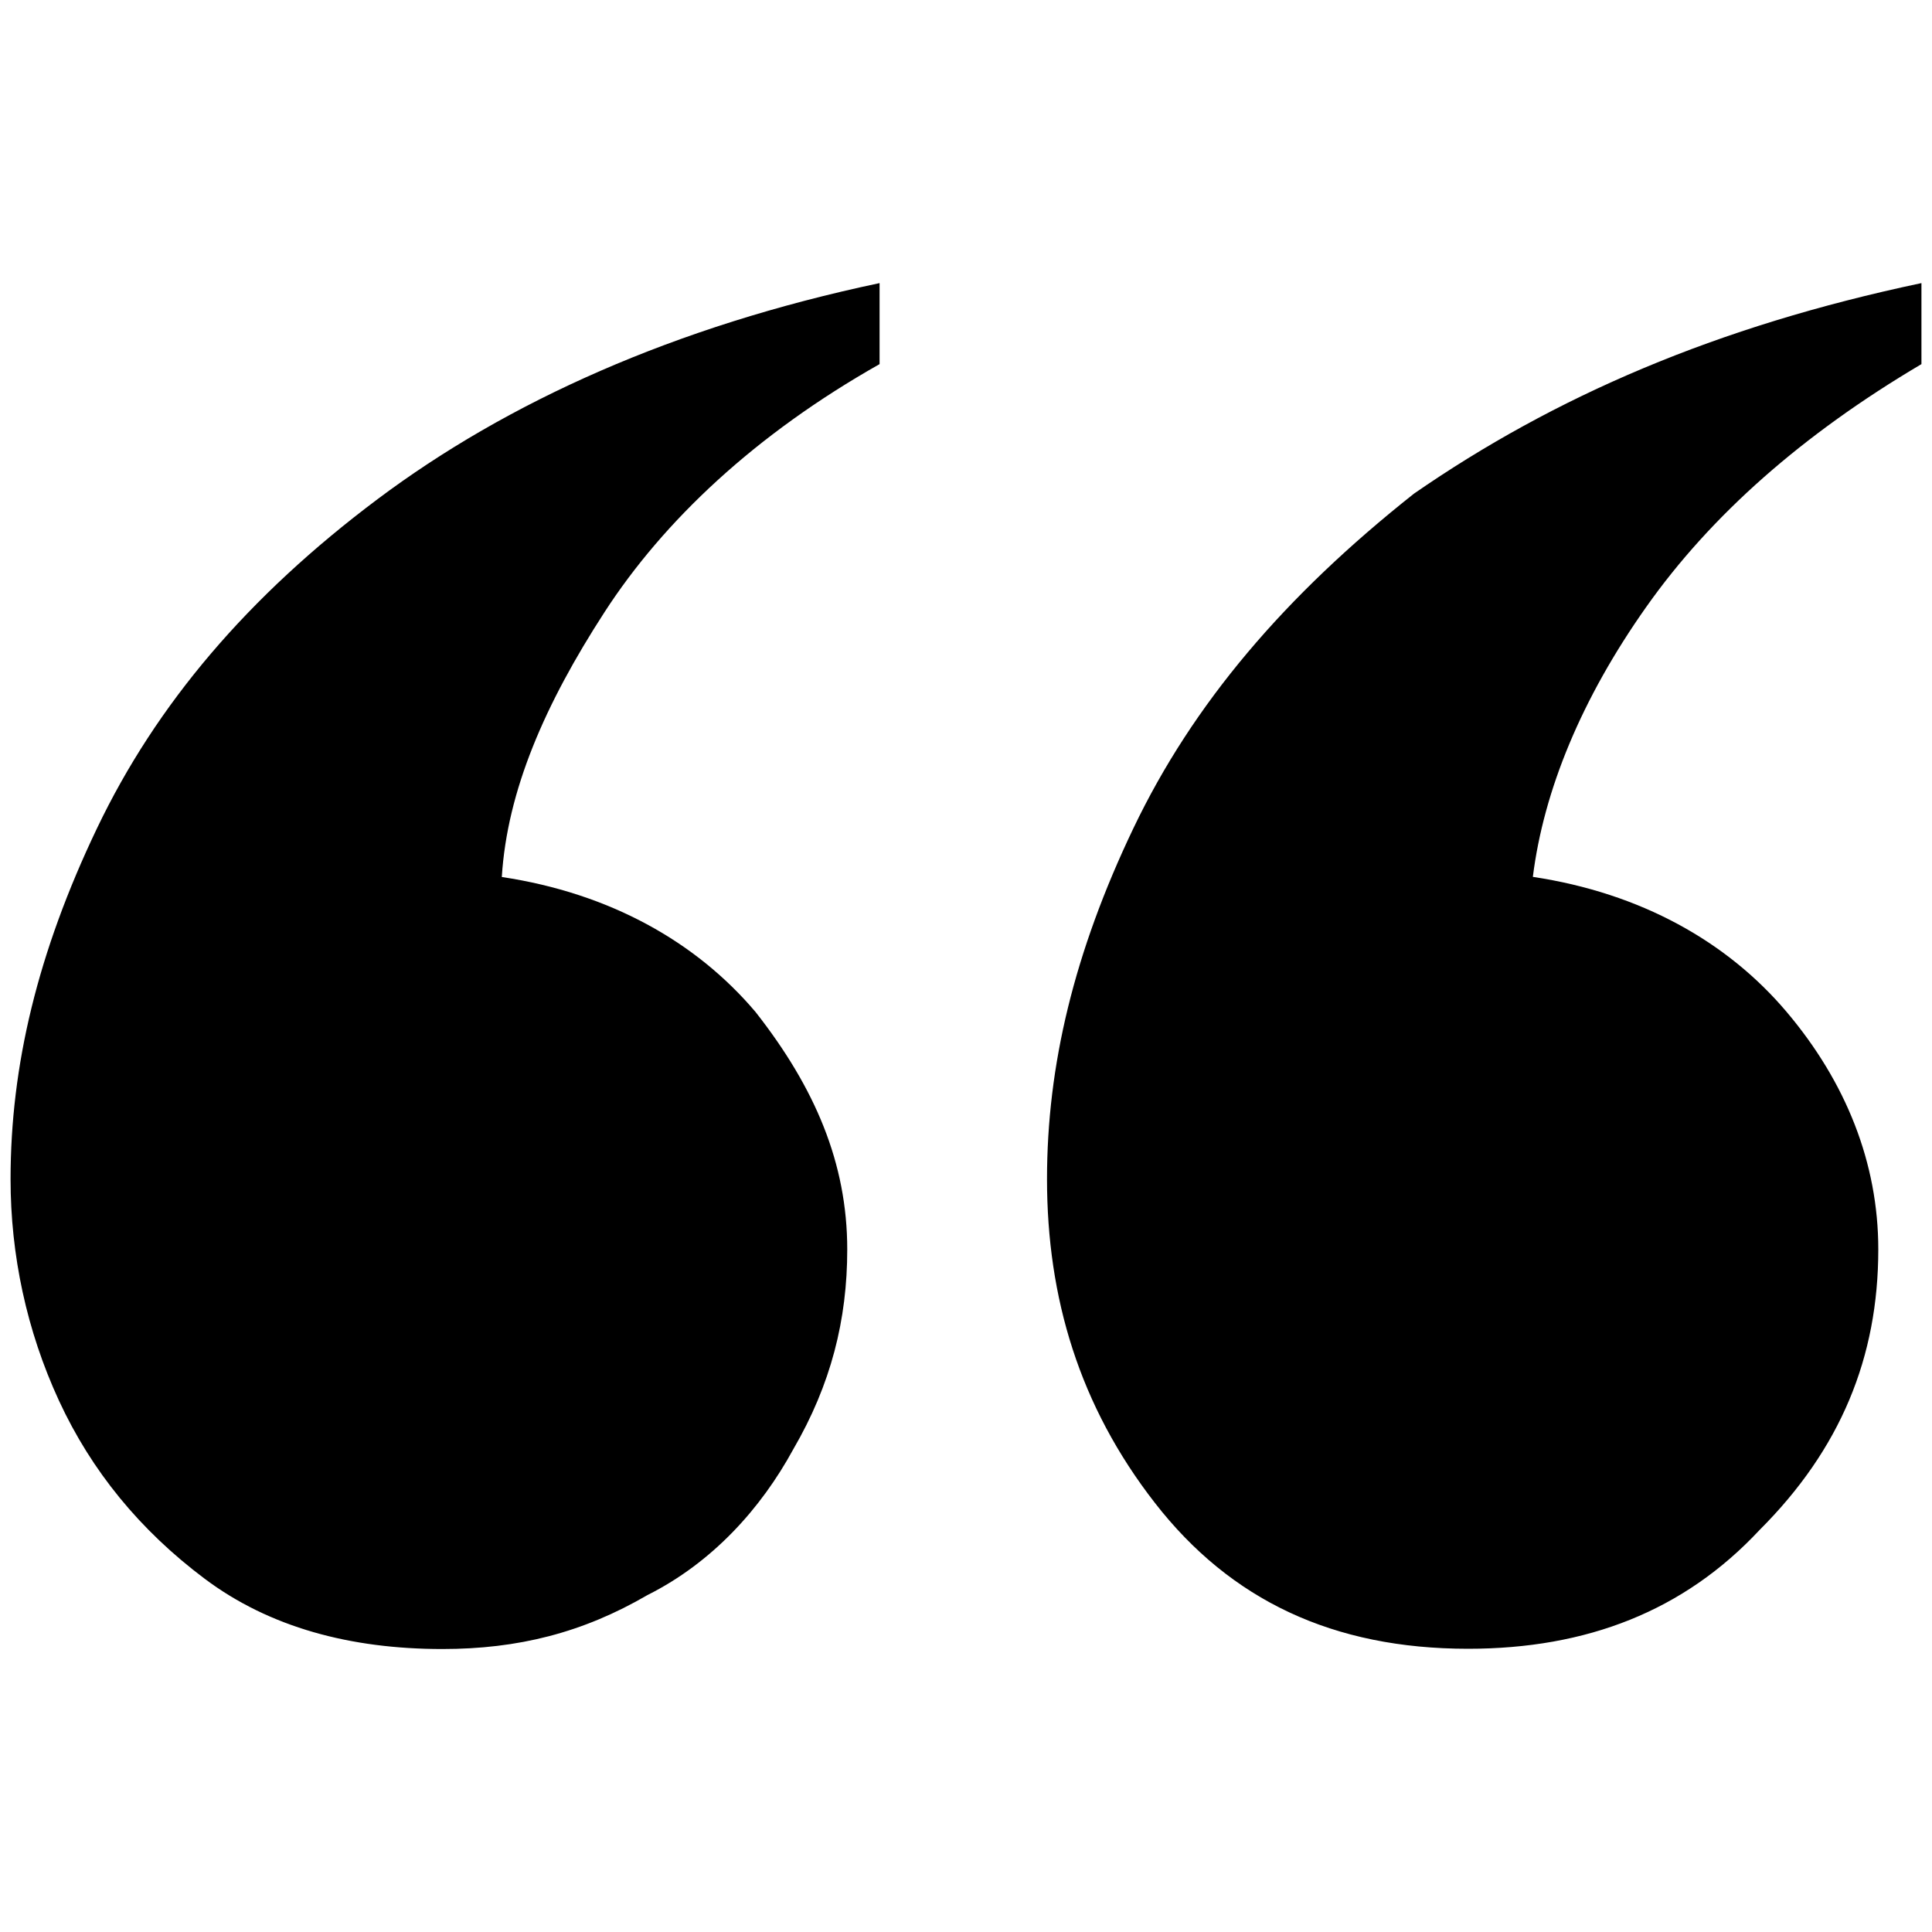 <svg xmlns="http://www.w3.org/2000/svg" xml:space="preserve" viewBox="0 0 1500 1500"><path d="M682.9 219.8v62.9c-96.4 54.5-167.6 121.5-213.7 192.8-46.1 71.2-75.4 138.3-79.6 205.4 83.8 12.6 150.9 50.3 197 104.8 46.1 58.7 71.2 117.3 71.2 184.4 0 54.5-12.6 104.8-41.9 155.1-25.1 46.1-62.9 88-113.2 113.2-50.3 29.3-100.6 41.9-159.3 41.9-71.2 0-134.1-16.8-184.4-54.5S71 1142 45.8 1087.5 8.2 974.2 8.2 915.5c0-88 21-176 67.1-272.4s117.3-180.2 217.9-255.6 230.5-134.1 389.7-167.7m808.9 0v62.9c-92.2 54.5-163.4 117.3-213.7 188.6-50.3 71.2-79.6 142.5-88 209.5 83.8 12.6 150.9 50.3 197 104.8s71.2 117.3 71.2 184.4c0 83.8-29.3 155.1-92.2 217.9-58.7 62.9-134.1 92.2-226.3 92.2-104.8 0-184.4-37.7-243.1-113.2-58.7-75.4-83.8-159.3-83.8-251.5 0-88 21-176 67.1-272.4s117.3-180.2 217.9-259.8c108.9-75.3 234.6-129.8 393.9-163.4"/></svg>